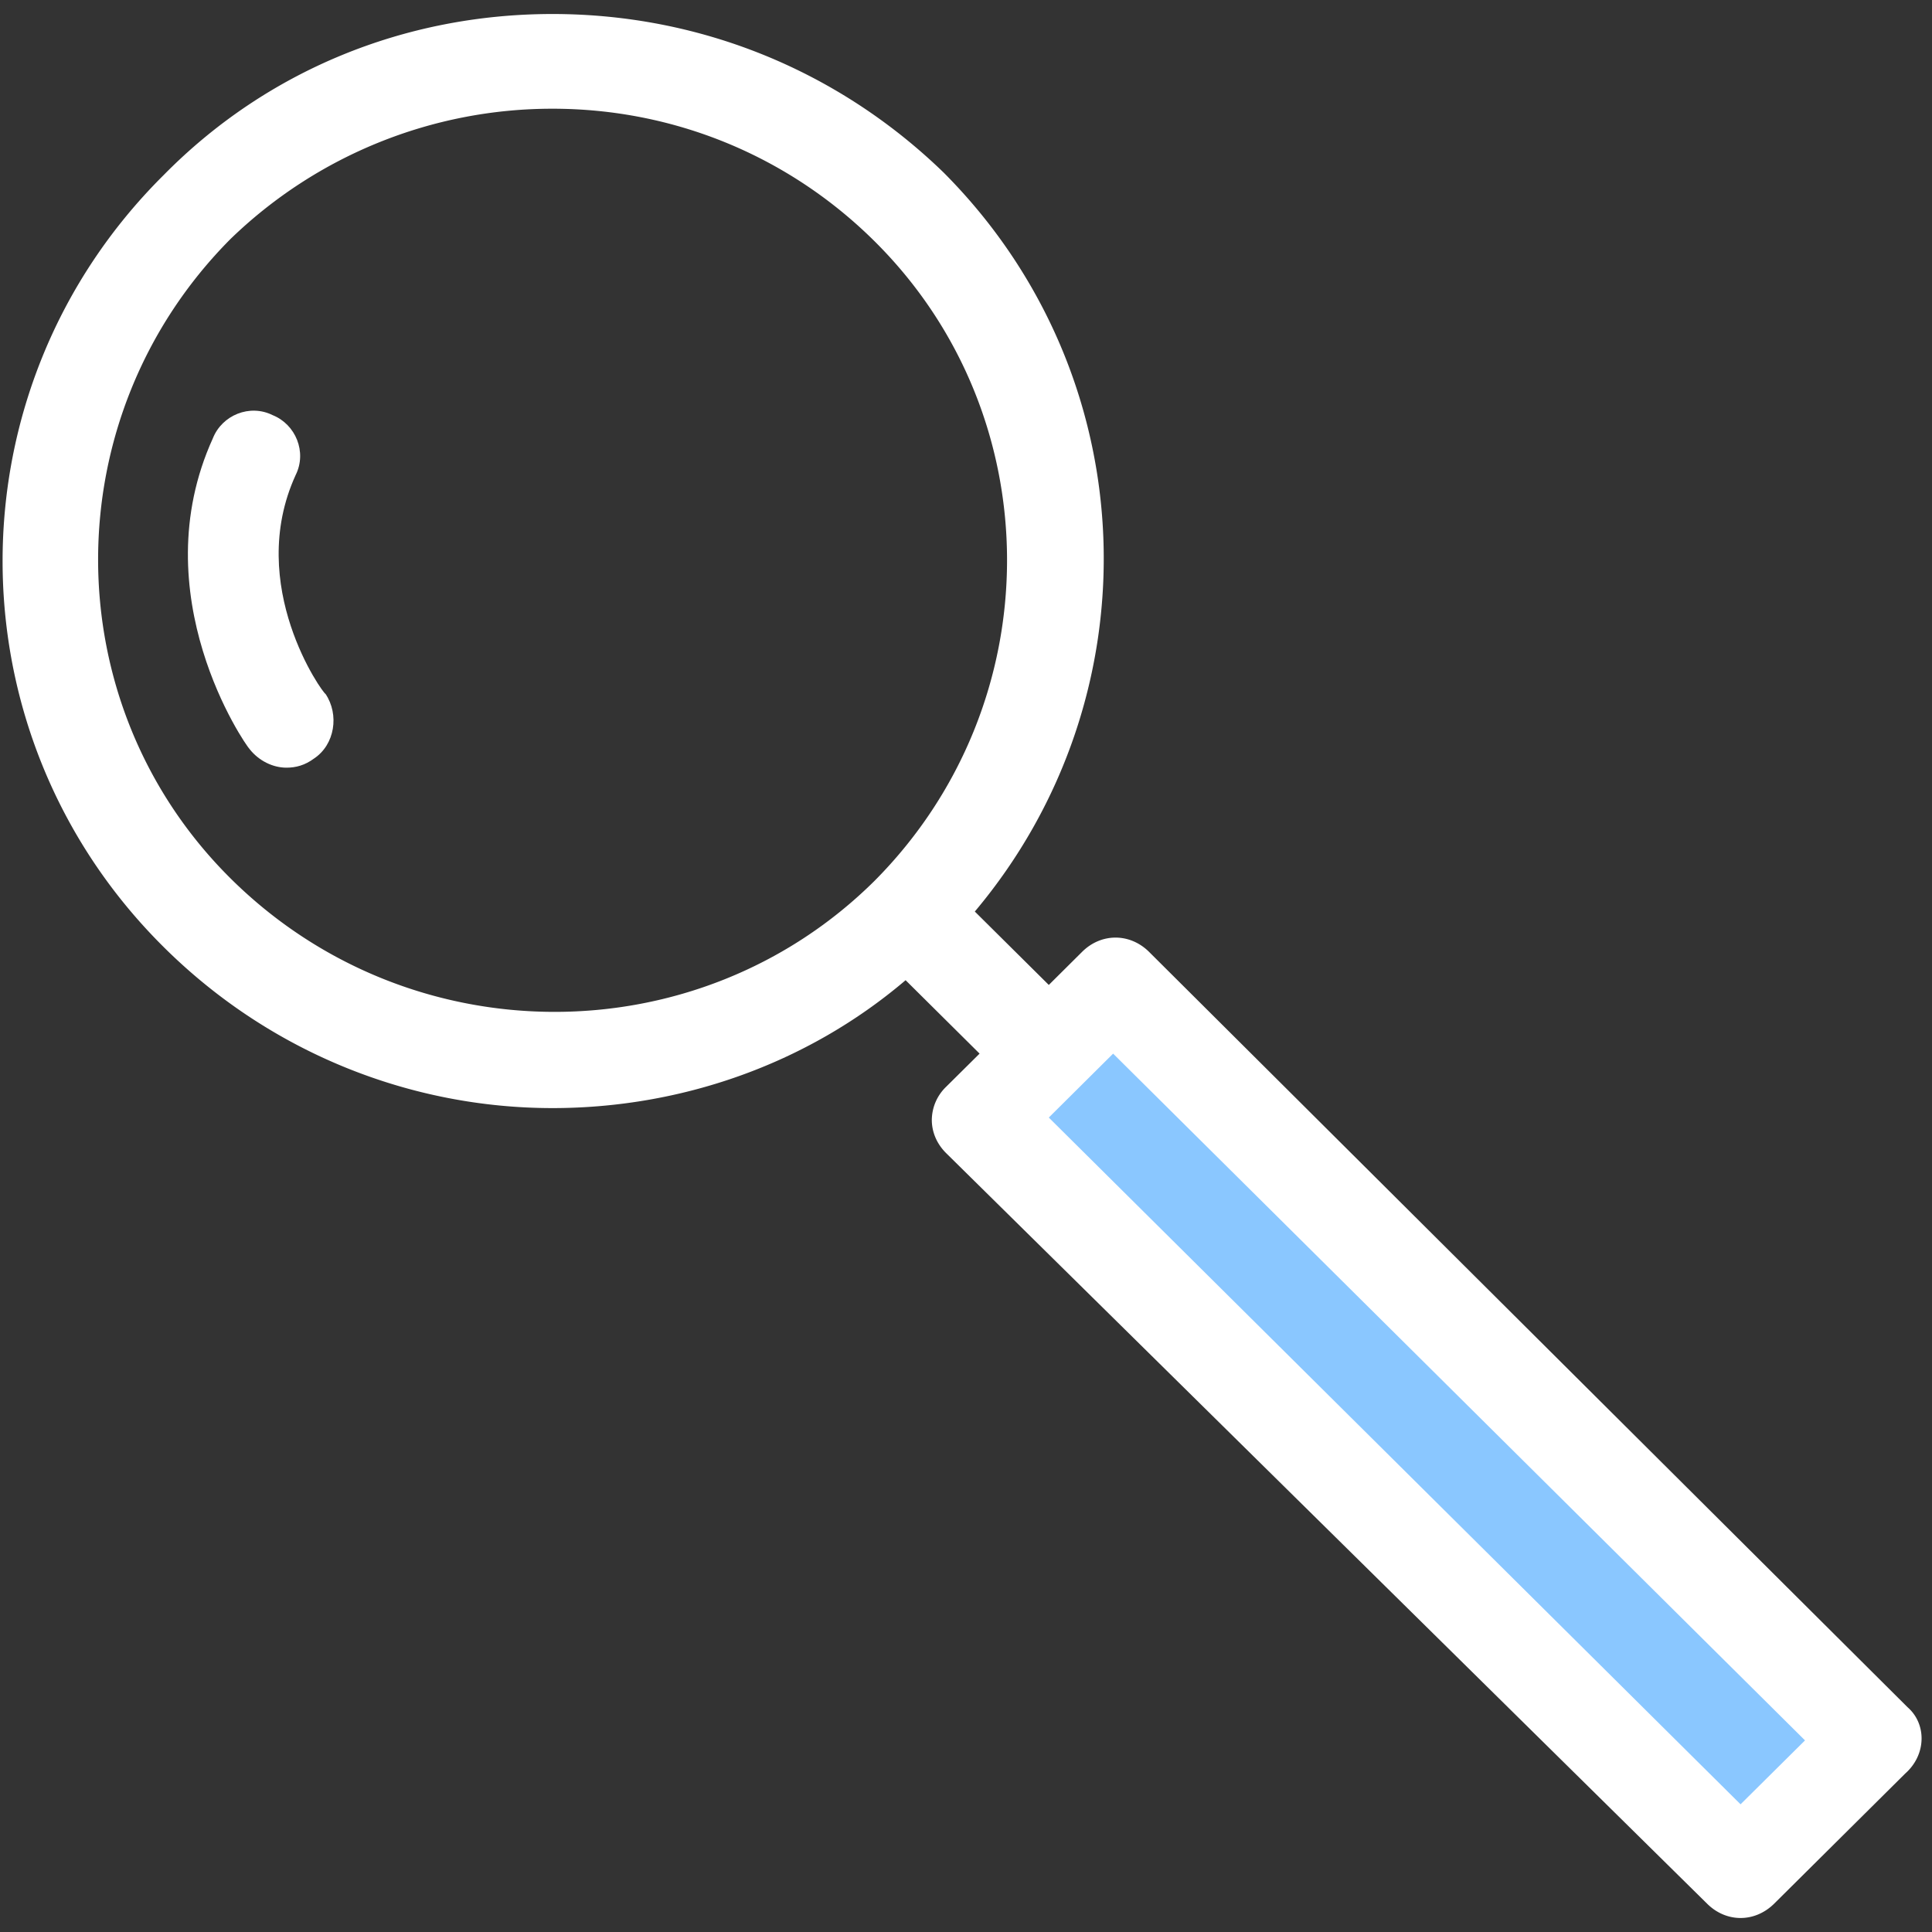 <svg width="92" height="92" fill="none" xmlns="http://www.w3.org/2000/svg"><rect width="100%" height="100%" fill="#333333" stroke="none"/><path fill-rule="evenodd" clip-rule="evenodd" d="M46.64 53.144l6.271-6.266 36.03 35.996-6.271 6.266-36.03-35.996z" fill="#8AC7FF"/><path fill-rule="evenodd" clip-rule="evenodd" d="M90.837 81.297L54.714 45.324c-.914-.902-2.275-.902-3.183 0l-1.588 1.578-3.523-3.495c8.634-10.263 8.18-25.487-1.48-35.185C39.941 3.373 33.355.667 26.31.667c-7.046 0-13.631 2.706-18.515 7.668-10.229 10.15-10.229 26.614 0 36.763 5.11 5.075 11.816 7.668 18.515 7.668 6.019 0 12.043-2.03 16.814-6.09l3.523 3.496-1.594 1.58a2.219 2.219 0 00-.681 1.578c0 .564.227 1.128.68 1.579l36.244 35.748c.454.45 1.02.676 1.588.676.567 0 1.134-.225 1.594-.676l6.246-6.202c1.02-.903 1.02-2.368.113-3.158zm-79.86-39.47c-8.407-8.345-8.407-21.99 0-30.447A22.015 22.015 0 0126.31 5.177c5.792 0 11.25 2.256 15.34 6.316 8.406 8.345 8.406 21.99 0 30.447-8.408 8.345-22.152 8.345-30.673-.113zM82.884 85.92L49.943 53.217l3.063-3.044 32.947 32.703-3.07 3.044z" fill="#fff"/><path fill-rule="evenodd" clip-rule="evenodd" d="M14.078 22.623c.548-1.097 0-2.413-1.09-2.852-1.097-.549-2.414 0-2.85 1.097-3.396 7.46 1.532 14.59 1.753 14.81.435.548 1.097.878 1.752.878.435 0 .876-.11 1.317-.44.983-.657 1.204-2.083.542-3.071-.107 0-3.832-5.156-1.424-10.422z" fill="#fff"/></svg>